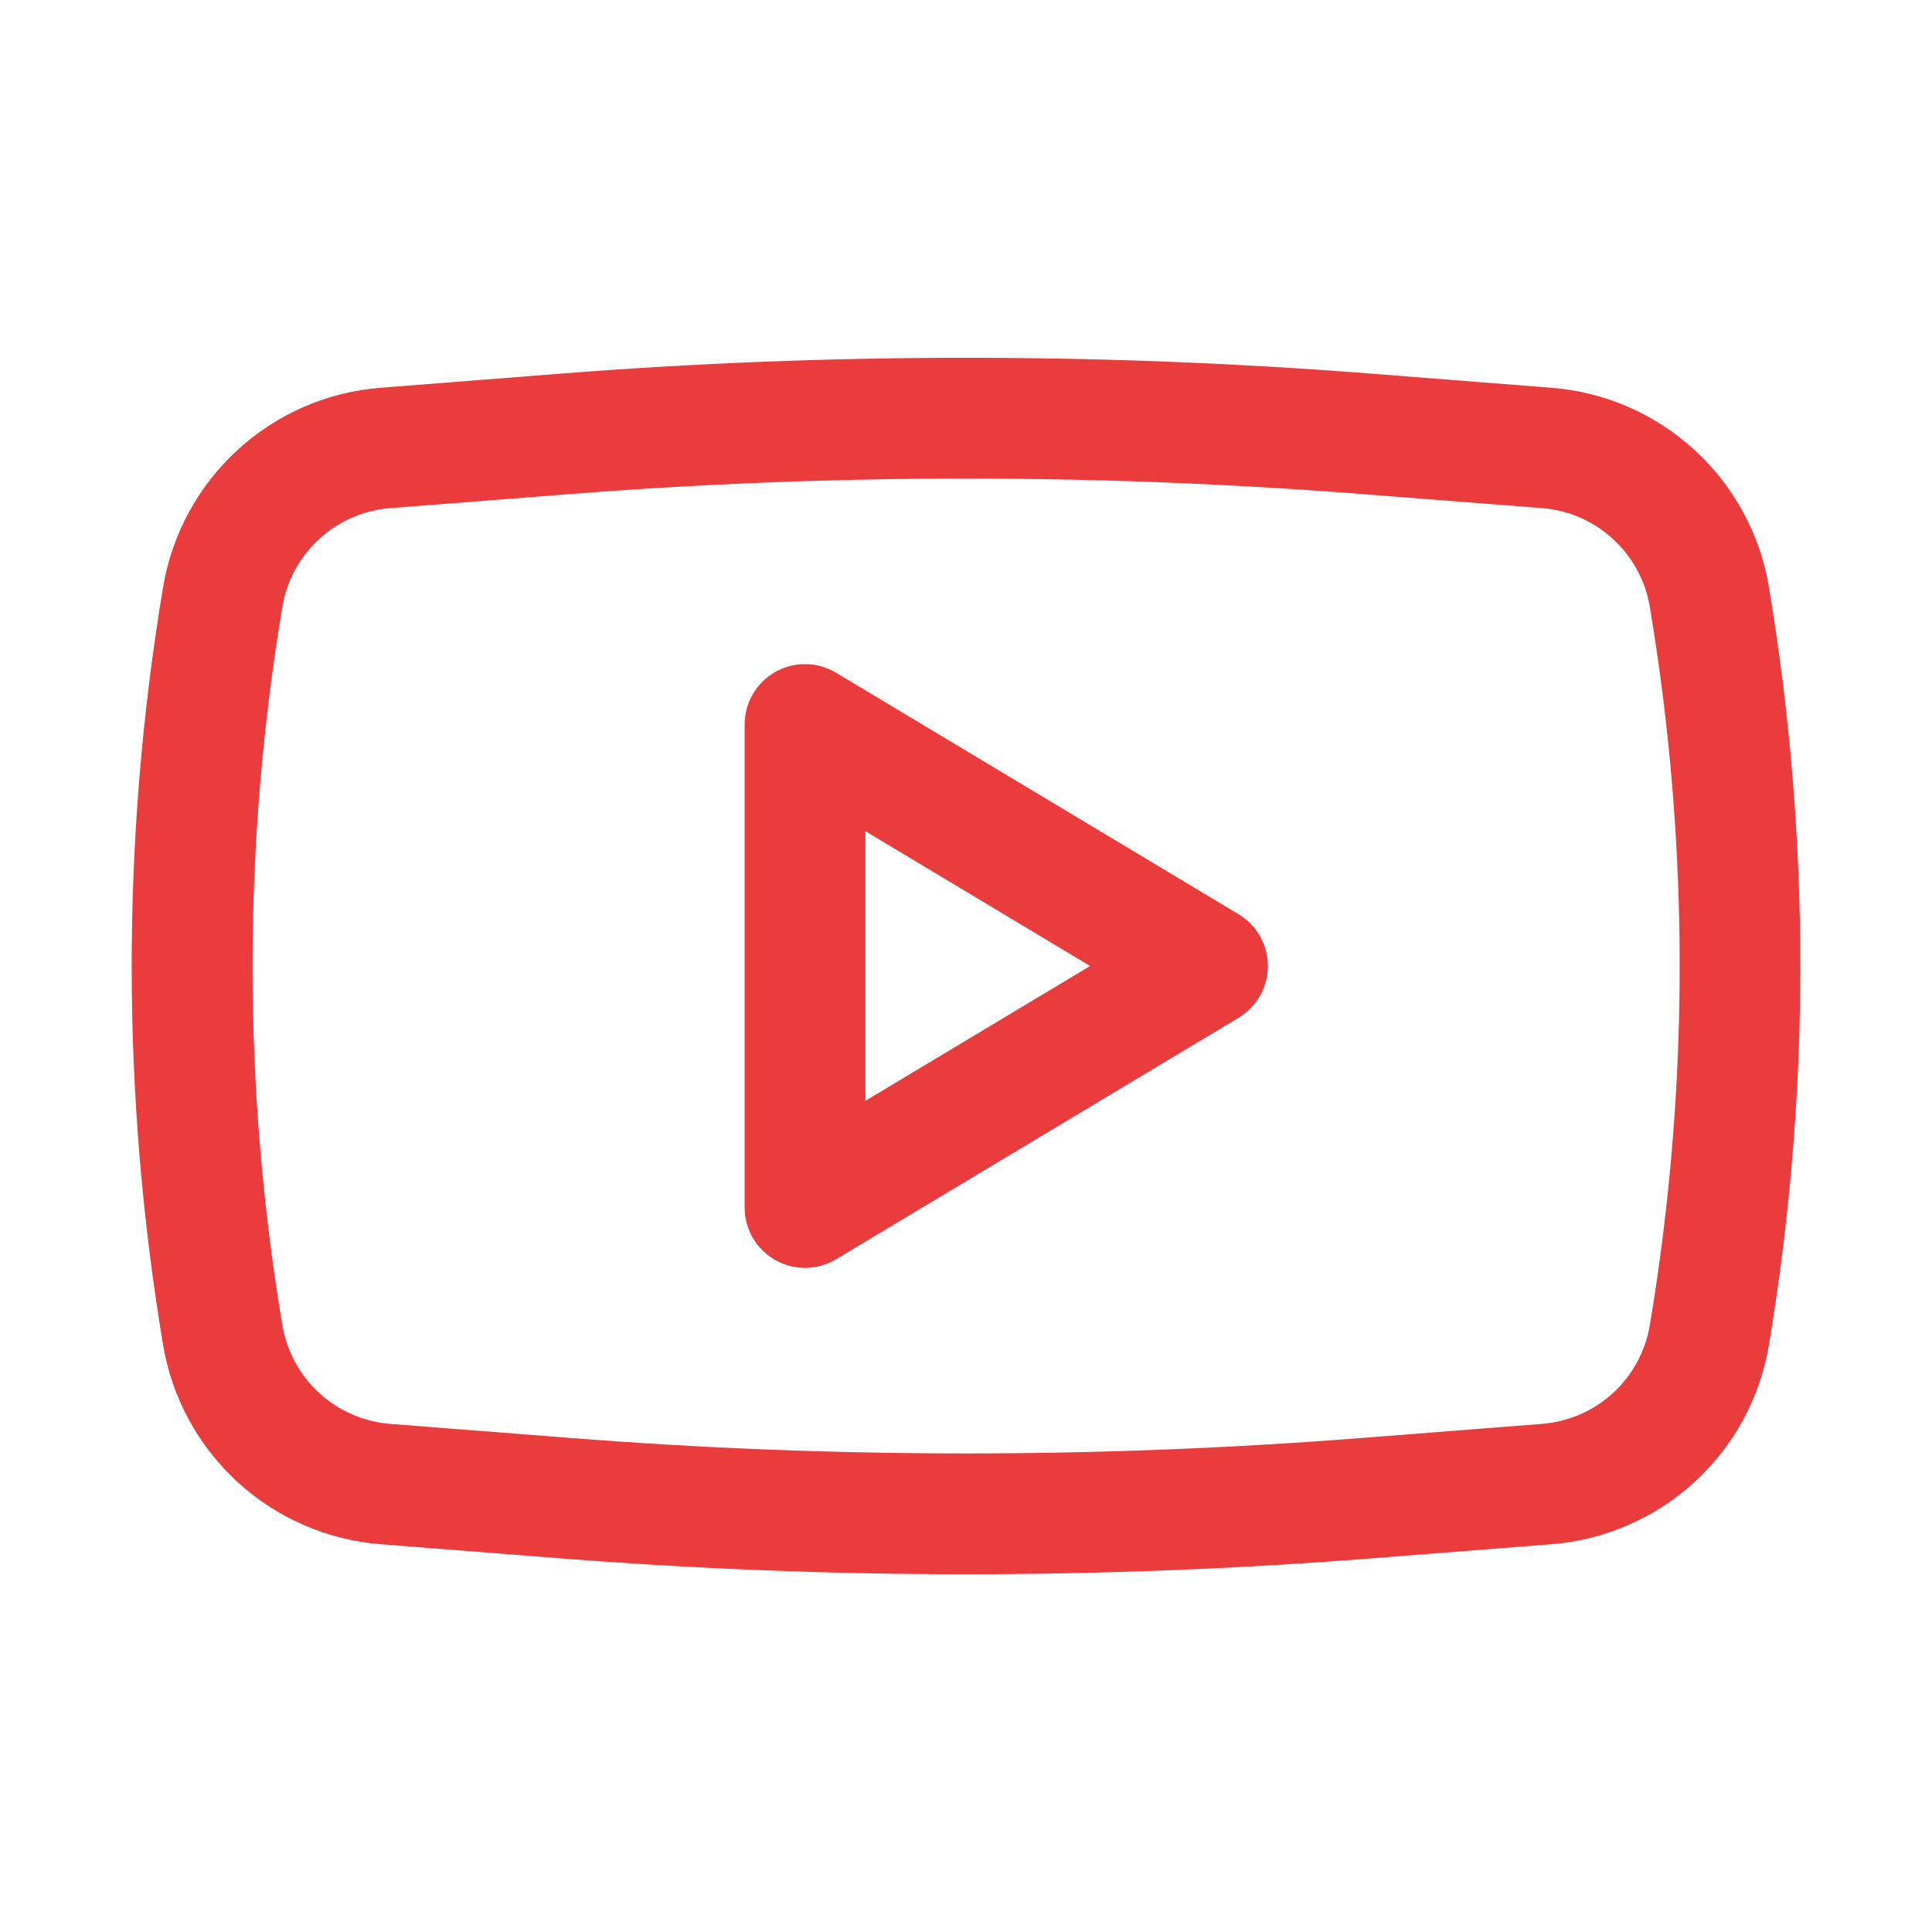 <svg width="24" height="24" viewBox="0 0 24 24" fill="none" xmlns="http://www.w3.org/2000/svg">
<path fill-rule="evenodd" clip-rule="evenodd" d="M10.386 8.357C10.272 8.289 10.142 8.252 10.01 8.25C9.877 8.248 9.746 8.282 9.631 8.347C9.515 8.413 9.419 8.508 9.352 8.622C9.285 8.737 9.25 8.867 9.25 9V15C9.25 15.133 9.285 15.263 9.352 15.378C9.419 15.492 9.515 15.587 9.631 15.653C9.746 15.718 9.877 15.752 10.01 15.75C10.142 15.748 10.272 15.711 10.386 15.643L15.386 12.643C15.497 12.576 15.589 12.482 15.653 12.369C15.716 12.257 15.75 12.129 15.75 12C15.75 11.87 15.716 11.743 15.653 11.63C15.589 11.518 15.497 11.424 15.386 11.357L10.386 8.357ZM13.542 12L10.75 13.675V10.325L13.542 12Z" fill="#EA3C3C"/>
<path fill-rule="evenodd" clip-rule="evenodd" d="M17.03 4.641C13.682 4.379 10.319 4.379 6.97 4.641L4.729 4.817C4.067 4.868 3.441 5.14 2.952 5.589C2.462 6.037 2.136 6.637 2.026 7.292C1.506 10.409 1.506 13.591 2.026 16.708C2.136 17.363 2.462 17.962 2.952 18.411C3.441 18.859 4.067 19.131 4.729 19.183L6.969 19.359C10.318 19.621 13.682 19.621 17.031 19.359L19.271 19.183C19.933 19.131 20.559 18.859 21.049 18.411C21.539 17.962 21.865 17.363 21.974 16.708C22.494 13.591 22.494 10.409 21.974 7.292C21.865 6.637 21.539 6.037 21.049 5.589C20.559 5.14 19.933 4.868 19.271 4.817L17.03 4.641ZM7.087 6.137C10.358 5.881 13.644 5.881 16.915 6.137L19.155 6.312C19.831 6.365 20.384 6.872 20.495 7.54C20.989 10.493 20.989 13.507 20.495 16.46C20.441 16.785 20.28 17.082 20.037 17.305C19.794 17.527 19.484 17.662 19.155 17.688L16.915 17.863C13.644 18.119 10.358 18.119 7.087 17.863L4.847 17.688C4.519 17.662 4.209 17.527 3.966 17.305C3.723 17.082 3.562 16.785 3.507 16.46C3.014 13.507 3.014 10.493 3.507 7.54C3.562 7.215 3.723 6.917 3.966 6.695C4.209 6.472 4.519 6.337 4.847 6.312L7.087 6.137Z" fill="#EA3C3C"/>
</svg>
